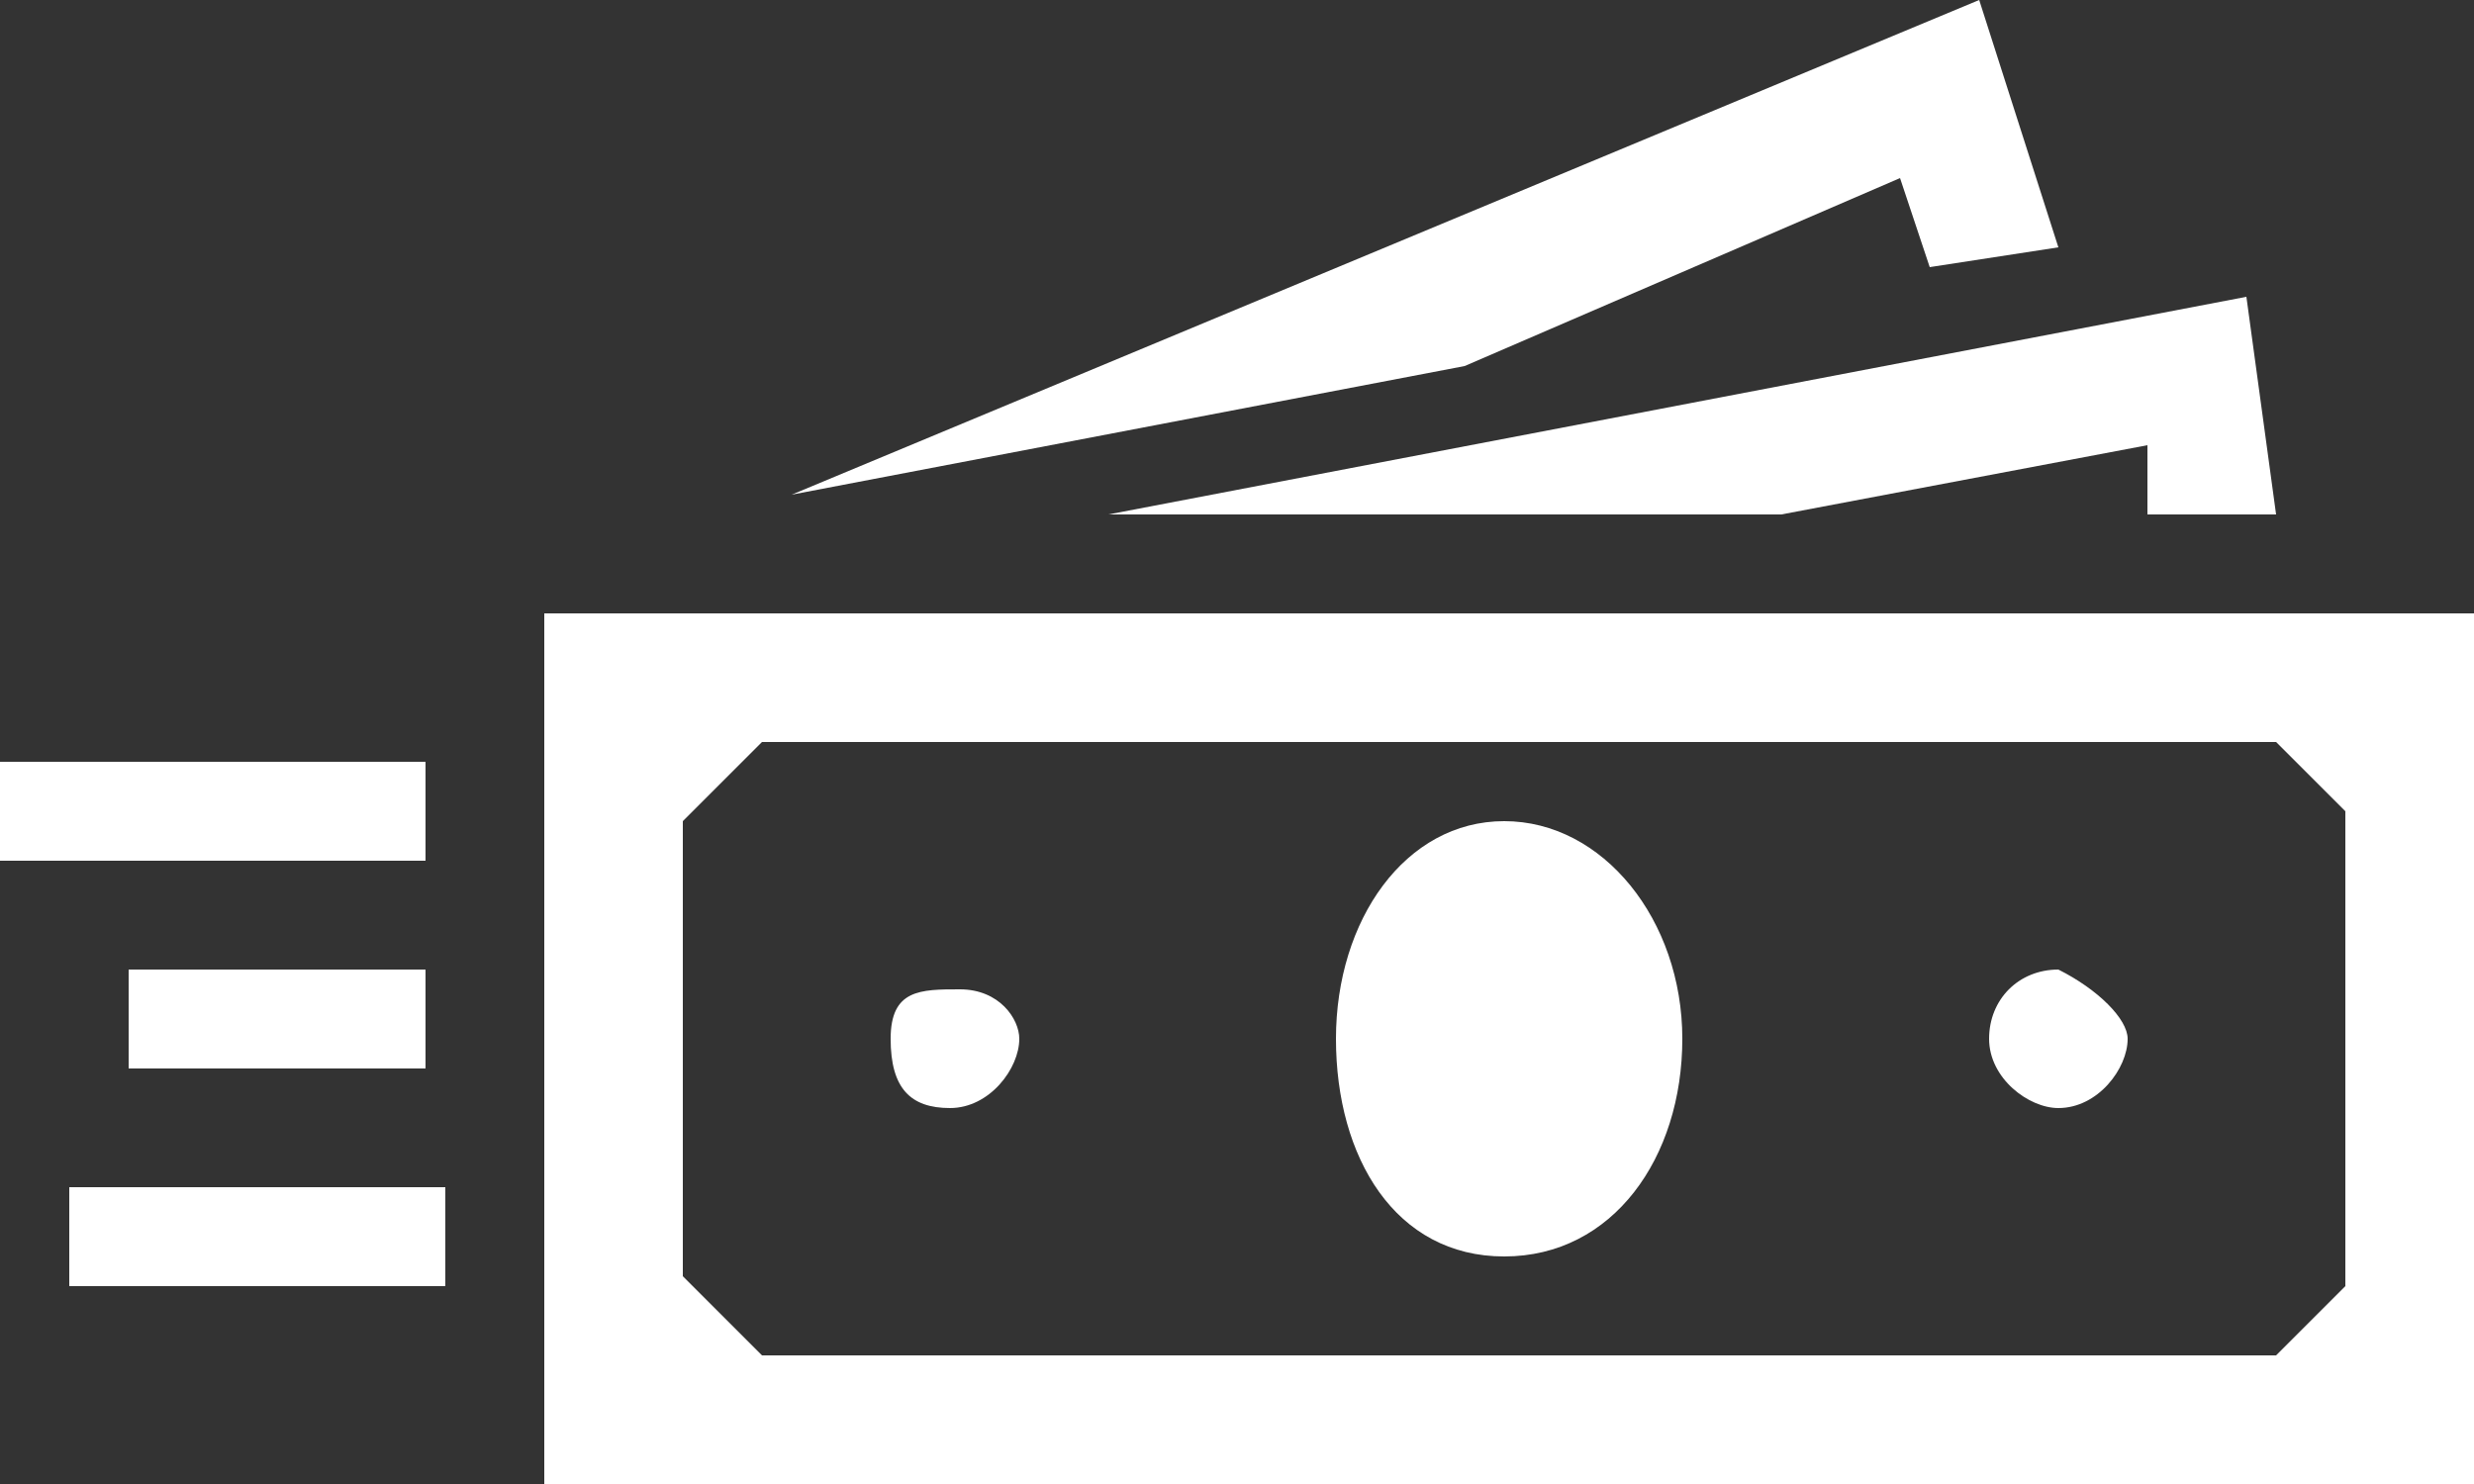 <svg version="1.1" xmlns="http://www.w3.org/2000/svg" xmlns:xlink="http://www.w3.org/1999/xlink" x="0px" y="0px"
	 viewBox="0 0 25 15" xml:space="preserve">
<rect x="0" y="0" width="25" height="15" fill="#333333" stroke="none"/>
<style type="text/css">
	.st0{fill:#FFFFFF;}
</style>
<g>
	<g>
		<g>
			<path class="st0" d="M5.5,6.2V15H25V6.2H5.5z M23.7,13L23,13.7H7.7l-0.8-0.8V8.3l0.8-0.8H23l0.7,0.7L23.7,13L23.7,13z"/>
			<path class="st0" d="M17,10.5c0,1.2-0.7,2.2-1.8,2.2s-1.7-1-1.7-2.2s0.7-2.2,1.7-2.2S17,9.3,17,10.5z"/>
			<path class="st0" d="M10.3,10.5c0,0.3-0.3,0.7-0.7,0.7S9,11,9,10.5C9,10,9.3,10,9.7,10S10.3,10.3,10.3,10.5z"/>
			<path class="st0" d="M21.5,10.5c0,0.3-0.3,0.7-0.7,0.7c-0.3,0-0.7-0.3-0.7-0.7s0.3-0.7,0.7-0.7C21.2,10,21.5,10.3,21.5,10.5z"/>
			<polygon class="st0" points="19.2,1.8 19.5,2.7 20.8,2.5 20,0 8,5 14.8,3.7 			"/>
			<polygon class="st0" points="18,5.2 21.7,4.5 21.7,5.2 23,5.2 22.7,3 11.2,5.2 			"/>
			<rect y="7.7" class="st0" width="4.3" height="1"/>
			<rect x="1.3" y="9.8" class="st0" width="3" height="1"/>
			<rect x="0.7" y="12" class="st0" width="3.8" height="1"/>
		</g>
	</g>
</g>
</svg>
